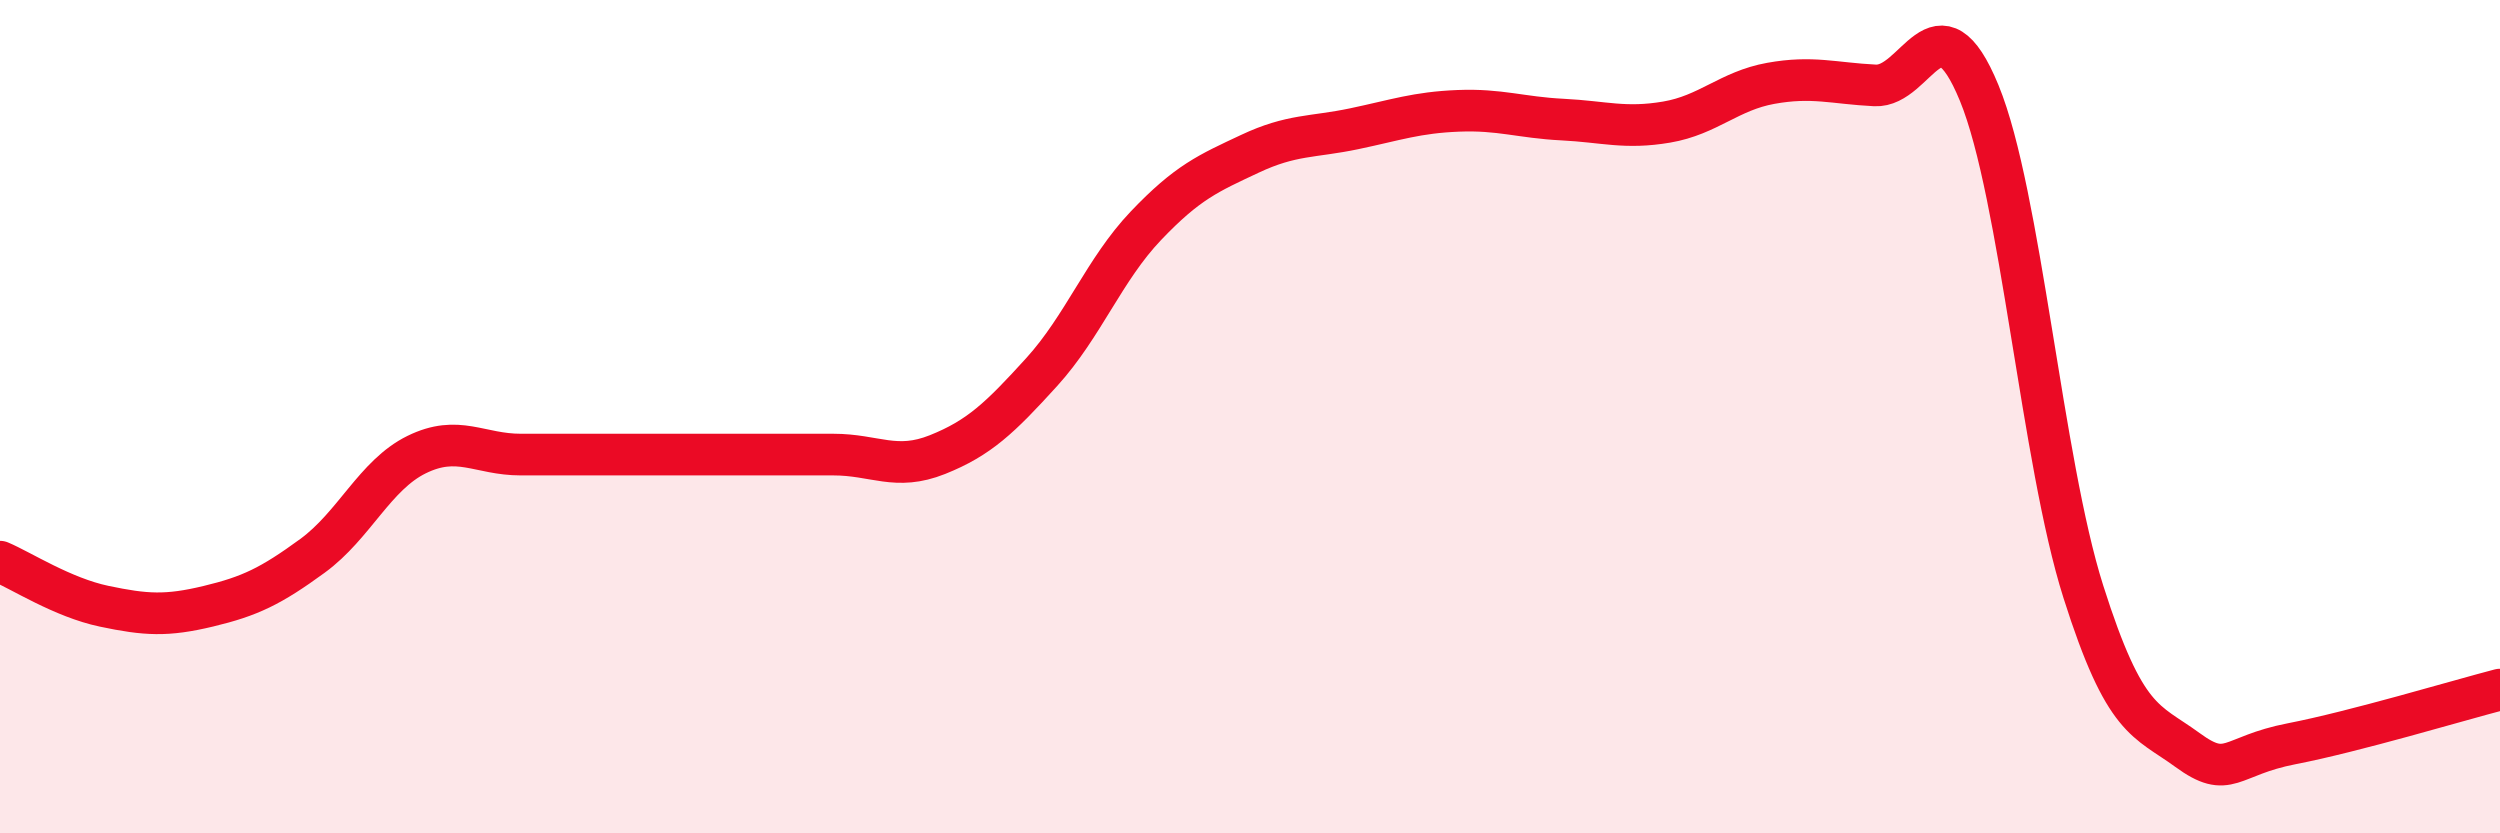 
    <svg width="60" height="20" viewBox="0 0 60 20" xmlns="http://www.w3.org/2000/svg">
      <path
        d="M 0,13.48 C 0.5,13.69 1.5,14.34 2.5,14.55 C 3.5,14.76 4,14.79 5,14.55 C 6,14.31 6.5,14.07 7.5,13.34 C 8.5,12.61 9,11.4 10,10.91 C 11,10.42 11.5,10.91 12.5,10.91 C 13.5,10.91 14,10.91 15,10.91 C 16,10.91 16.5,10.91 17.5,10.91 C 18.5,10.91 19,10.91 20,10.91 C 21,10.91 21.5,11.31 22.5,10.91 C 23.5,10.51 24,10.03 25,8.93 C 26,7.83 26.5,6.47 27.5,5.42 C 28.5,4.37 29,4.16 30,3.69 C 31,3.22 31.5,3.3 32.5,3.09 C 33.5,2.88 34,2.7 35,2.66 C 36,2.62 36.5,2.82 37.5,2.87 C 38.5,2.92 39,3.1 40,2.93 C 41,2.76 41.5,2.18 42.5,2 C 43.5,1.82 44,2 45,2.05 C 46,2.1 46.5,-0.2 47.5,2.23 C 48.5,4.66 49,11.05 50,14.2 C 51,17.35 51.5,17.27 52.5,18 C 53.5,18.73 53.5,18.14 55,17.85 C 56.5,17.56 59,16.81 60,16.55L60 20L0 20Z"
        fill="#EB0A25"
        opacity="0.1"
        stroke-linecap="round"
        stroke-linejoin="round"
      />
      <path
        d="M 0,13.48 C 0.5,13.69 1.5,14.34 2.5,14.55 C 3.5,14.76 4,14.79 5,14.55 C 6,14.31 6.5,14.07 7.5,13.34 C 8.5,12.61 9,11.4 10,10.91 C 11,10.42 11.5,10.91 12.5,10.91 C 13.5,10.91 14,10.91 15,10.91 C 16,10.91 16.5,10.91 17.5,10.91 C 18.5,10.91 19,10.91 20,10.91 C 21,10.91 21.5,11.31 22.5,10.91 C 23.5,10.51 24,10.03 25,8.93 C 26,7.83 26.5,6.47 27.5,5.42 C 28.5,4.37 29,4.16 30,3.69 C 31,3.22 31.5,3.3 32.5,3.09 C 33.5,2.88 34,2.7 35,2.66 C 36,2.62 36.5,2.82 37.5,2.87 C 38.5,2.92 39,3.1 40,2.93 C 41,2.76 41.5,2.18 42.5,2 C 43.5,1.82 44,2 45,2.05 C 46,2.1 46.5,-0.2 47.5,2.23 C 48.5,4.66 49,11.05 50,14.2 C 51,17.35 51.5,17.27 52.5,18 C 53.5,18.73 53.5,18.14 55,17.85 C 56.5,17.56 59,16.81 60,16.55"
        stroke="#EB0A25"
        stroke-width="1"
        fill="none"
        stroke-linecap="round"
        stroke-linejoin="round"
      />
    </svg>
  